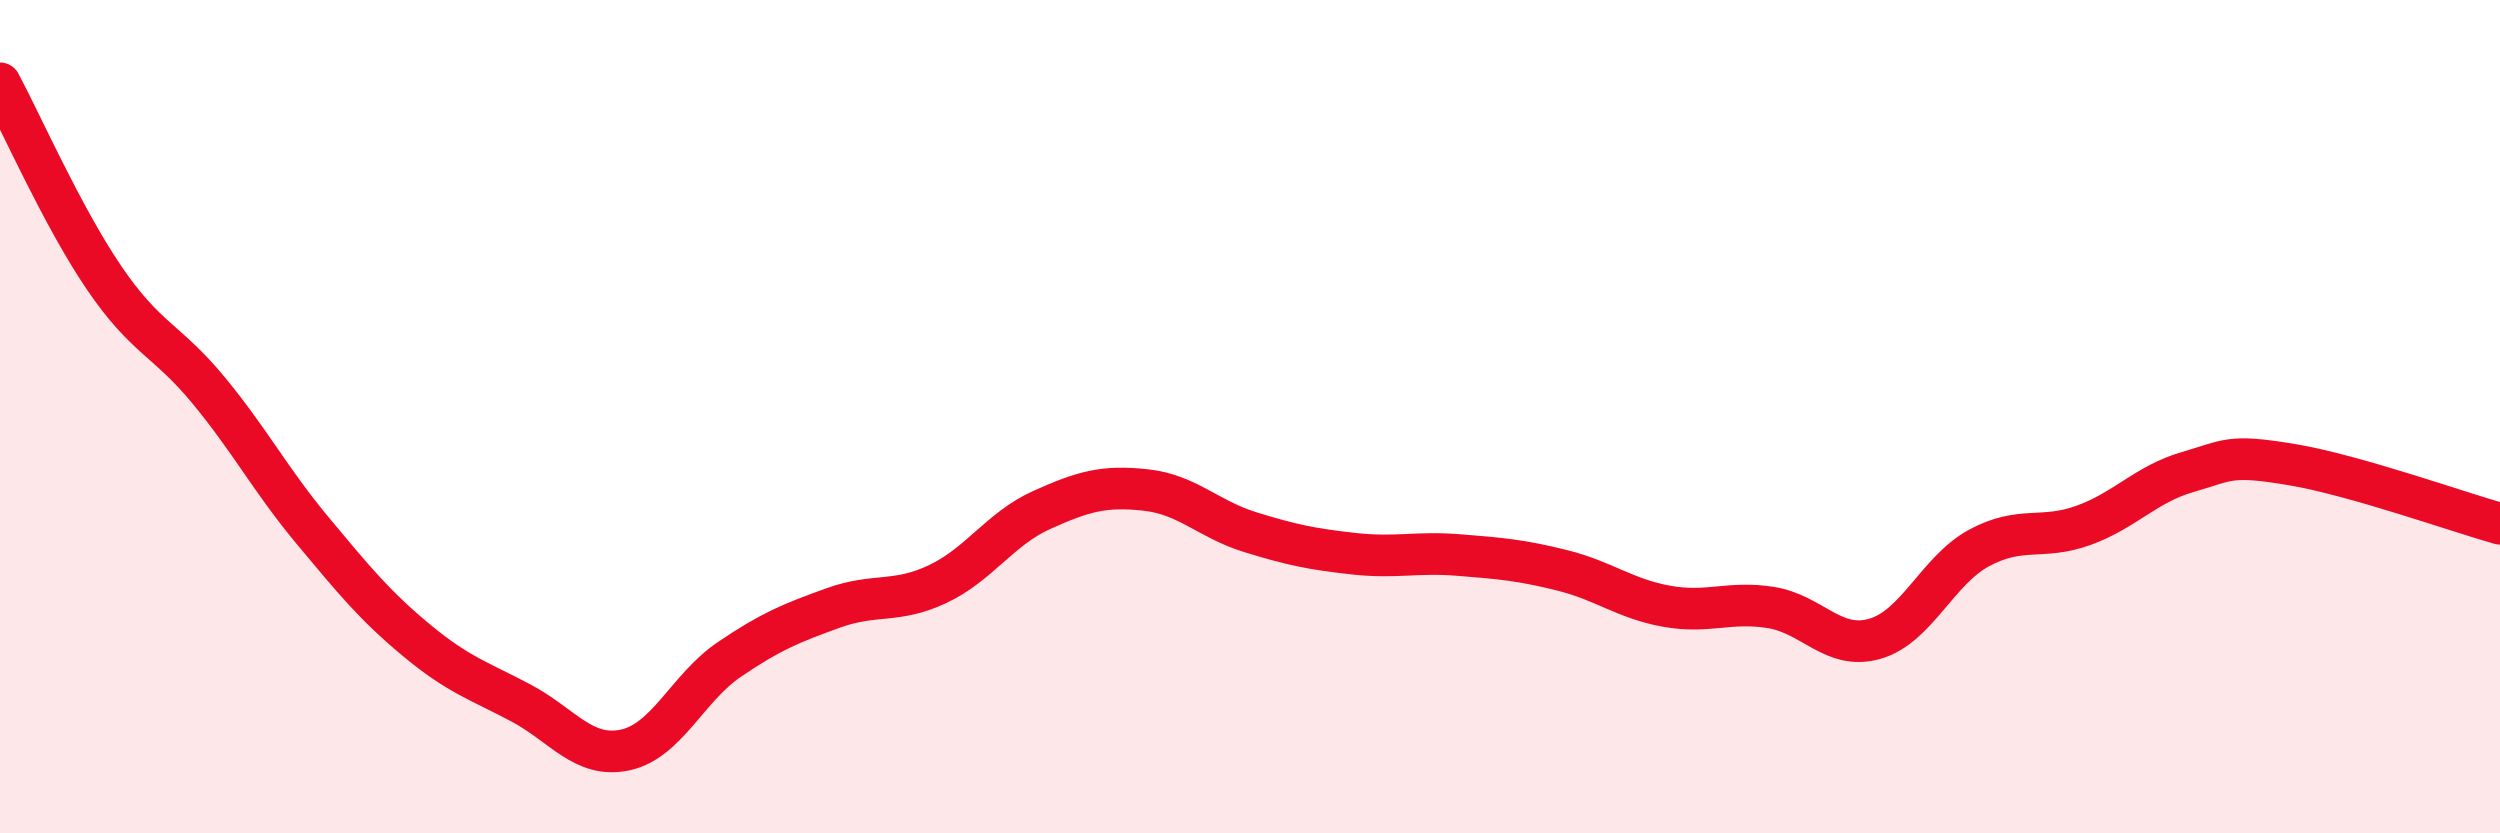 
    <svg width="60" height="20" viewBox="0 0 60 20" xmlns="http://www.w3.org/2000/svg">
      <path
        d="M 0,2 C 0.5,2.93 1.5,5.2 2.5,6.67 C 3.5,8.14 4,8.15 5,9.36 C 6,10.57 6.5,11.53 7.5,12.73 C 8.5,13.93 9,14.54 10,15.37 C 11,16.2 11.5,16.34 12.5,16.87 C 13.5,17.4 14,18.21 15,18 C 16,17.79 16.5,16.51 17.5,15.83 C 18.5,15.15 19,14.95 20,14.59 C 21,14.23 21.5,14.49 22.5,14.02 C 23.5,13.55 24,12.69 25,12.24 C 26,11.79 26.5,11.65 27.5,11.76 C 28.5,11.87 29,12.46 30,12.77 C 31,13.08 31.5,13.18 32.5,13.29 C 33.5,13.4 34,13.24 35,13.32 C 36,13.4 36.5,13.44 37.5,13.69 C 38.5,13.94 39,14.37 40,14.55 C 41,14.73 41.5,14.42 42.5,14.58 C 43.5,14.74 44,15.62 45,15.33 C 46,15.04 46.5,13.69 47.5,13.15 C 48.5,12.61 49,12.97 50,12.61 C 51,12.25 51.5,11.62 52.5,11.33 C 53.5,11.04 53.5,10.9 55,11.15 C 56.5,11.4 59,12.29 60,12.57L60 20L0 20Z"
        fill="#EB0A25"
        opacity="0.1"
        stroke-linecap="round"
        stroke-linejoin="round"
      />
      <path
        d="M 0,2 C 0.5,2.93 1.5,5.2 2.5,6.67 C 3.5,8.14 4,8.15 5,9.36 C 6,10.57 6.5,11.53 7.5,12.73 C 8.5,13.93 9,14.54 10,15.37 C 11,16.2 11.5,16.34 12.5,16.87 C 13.5,17.4 14,18.21 15,18 C 16,17.79 16.5,16.51 17.5,15.83 C 18.5,15.15 19,14.95 20,14.59 C 21,14.23 21.5,14.49 22.5,14.02 C 23.5,13.55 24,12.69 25,12.24 C 26,11.79 26.5,11.65 27.5,11.76 C 28.5,11.87 29,12.46 30,12.77 C 31,13.08 31.5,13.18 32.5,13.29 C 33.5,13.4 34,13.24 35,13.32 C 36,13.4 36.5,13.44 37.5,13.69 C 38.5,13.94 39,14.37 40,14.55 C 41,14.73 41.5,14.42 42.5,14.58 C 43.5,14.74 44,15.62 45,15.33 C 46,15.04 46.5,13.69 47.5,13.15 C 48.5,12.61 49,12.97 50,12.61 C 51,12.25 51.5,11.62 52.5,11.33 C 53.5,11.04 53.5,10.9 55,11.15 C 56.5,11.4 59,12.29 60,12.57"
        stroke="#EB0A25"
        stroke-width="1"
        fill="none"
        stroke-linecap="round"
        stroke-linejoin="round"
      />
    </svg>
  